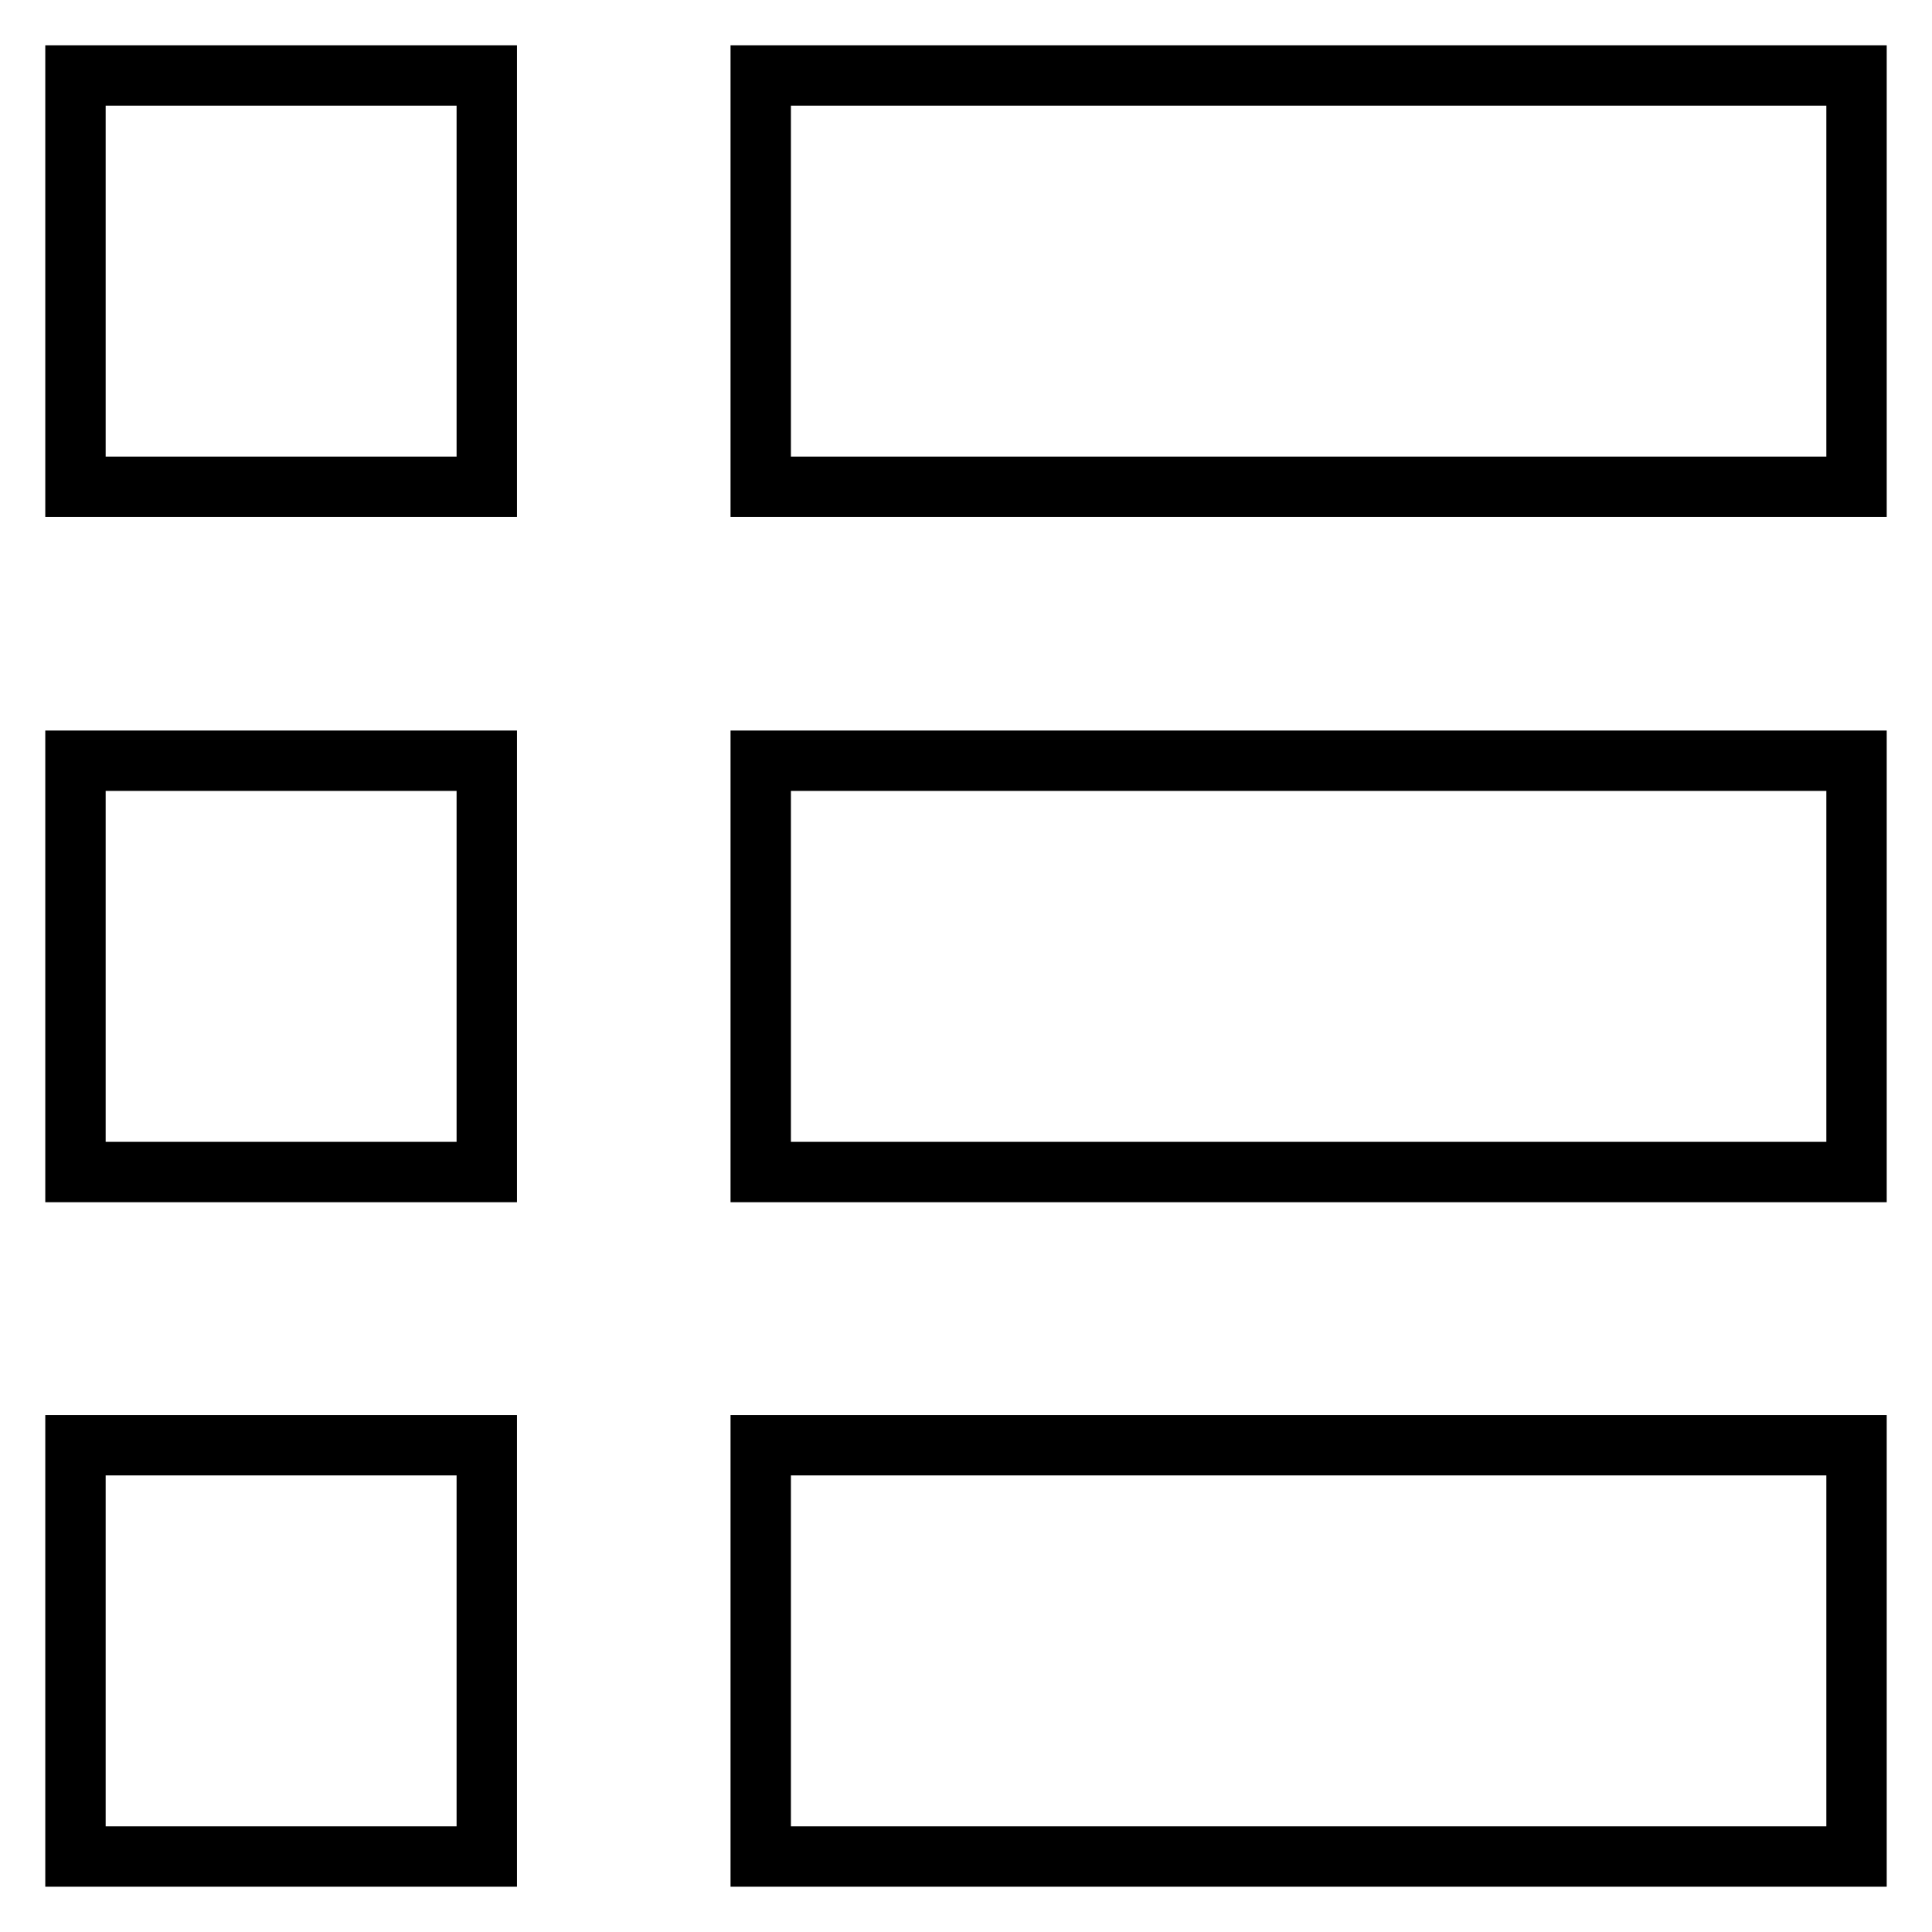 <?xml version="1.0" encoding="utf-8"?>
<!-- Svg Vector Icons : http://www.onlinewebfonts.com/icon -->
<!DOCTYPE svg PUBLIC "-//W3C//DTD SVG 1.1//EN" "http://www.w3.org/Graphics/SVG/1.1/DTD/svg11.dtd">
<svg version="1.1" xmlns="http://www.w3.org/2000/svg" xmlns:xlink="http://www.w3.org/1999/xlink" x="0px" y="0px" viewBox="0 0 256 256" enable-background="new 0 0 256 256" xml:space="preserve">
<g> <path stroke-width="8" fill-opacity="0" stroke="#000000"  d="M10,10h54.5v54.5H10V10z M100.8,10H246v54.5H100.8V10z M10,100.8h54.5v54.5H10V100.8z M100.8,100.8H246 v54.5H100.8V100.8z M10,191.5h54.5V246H10V191.5z M100.8,191.5H246V246H100.8V191.5z"/></g>
</svg>